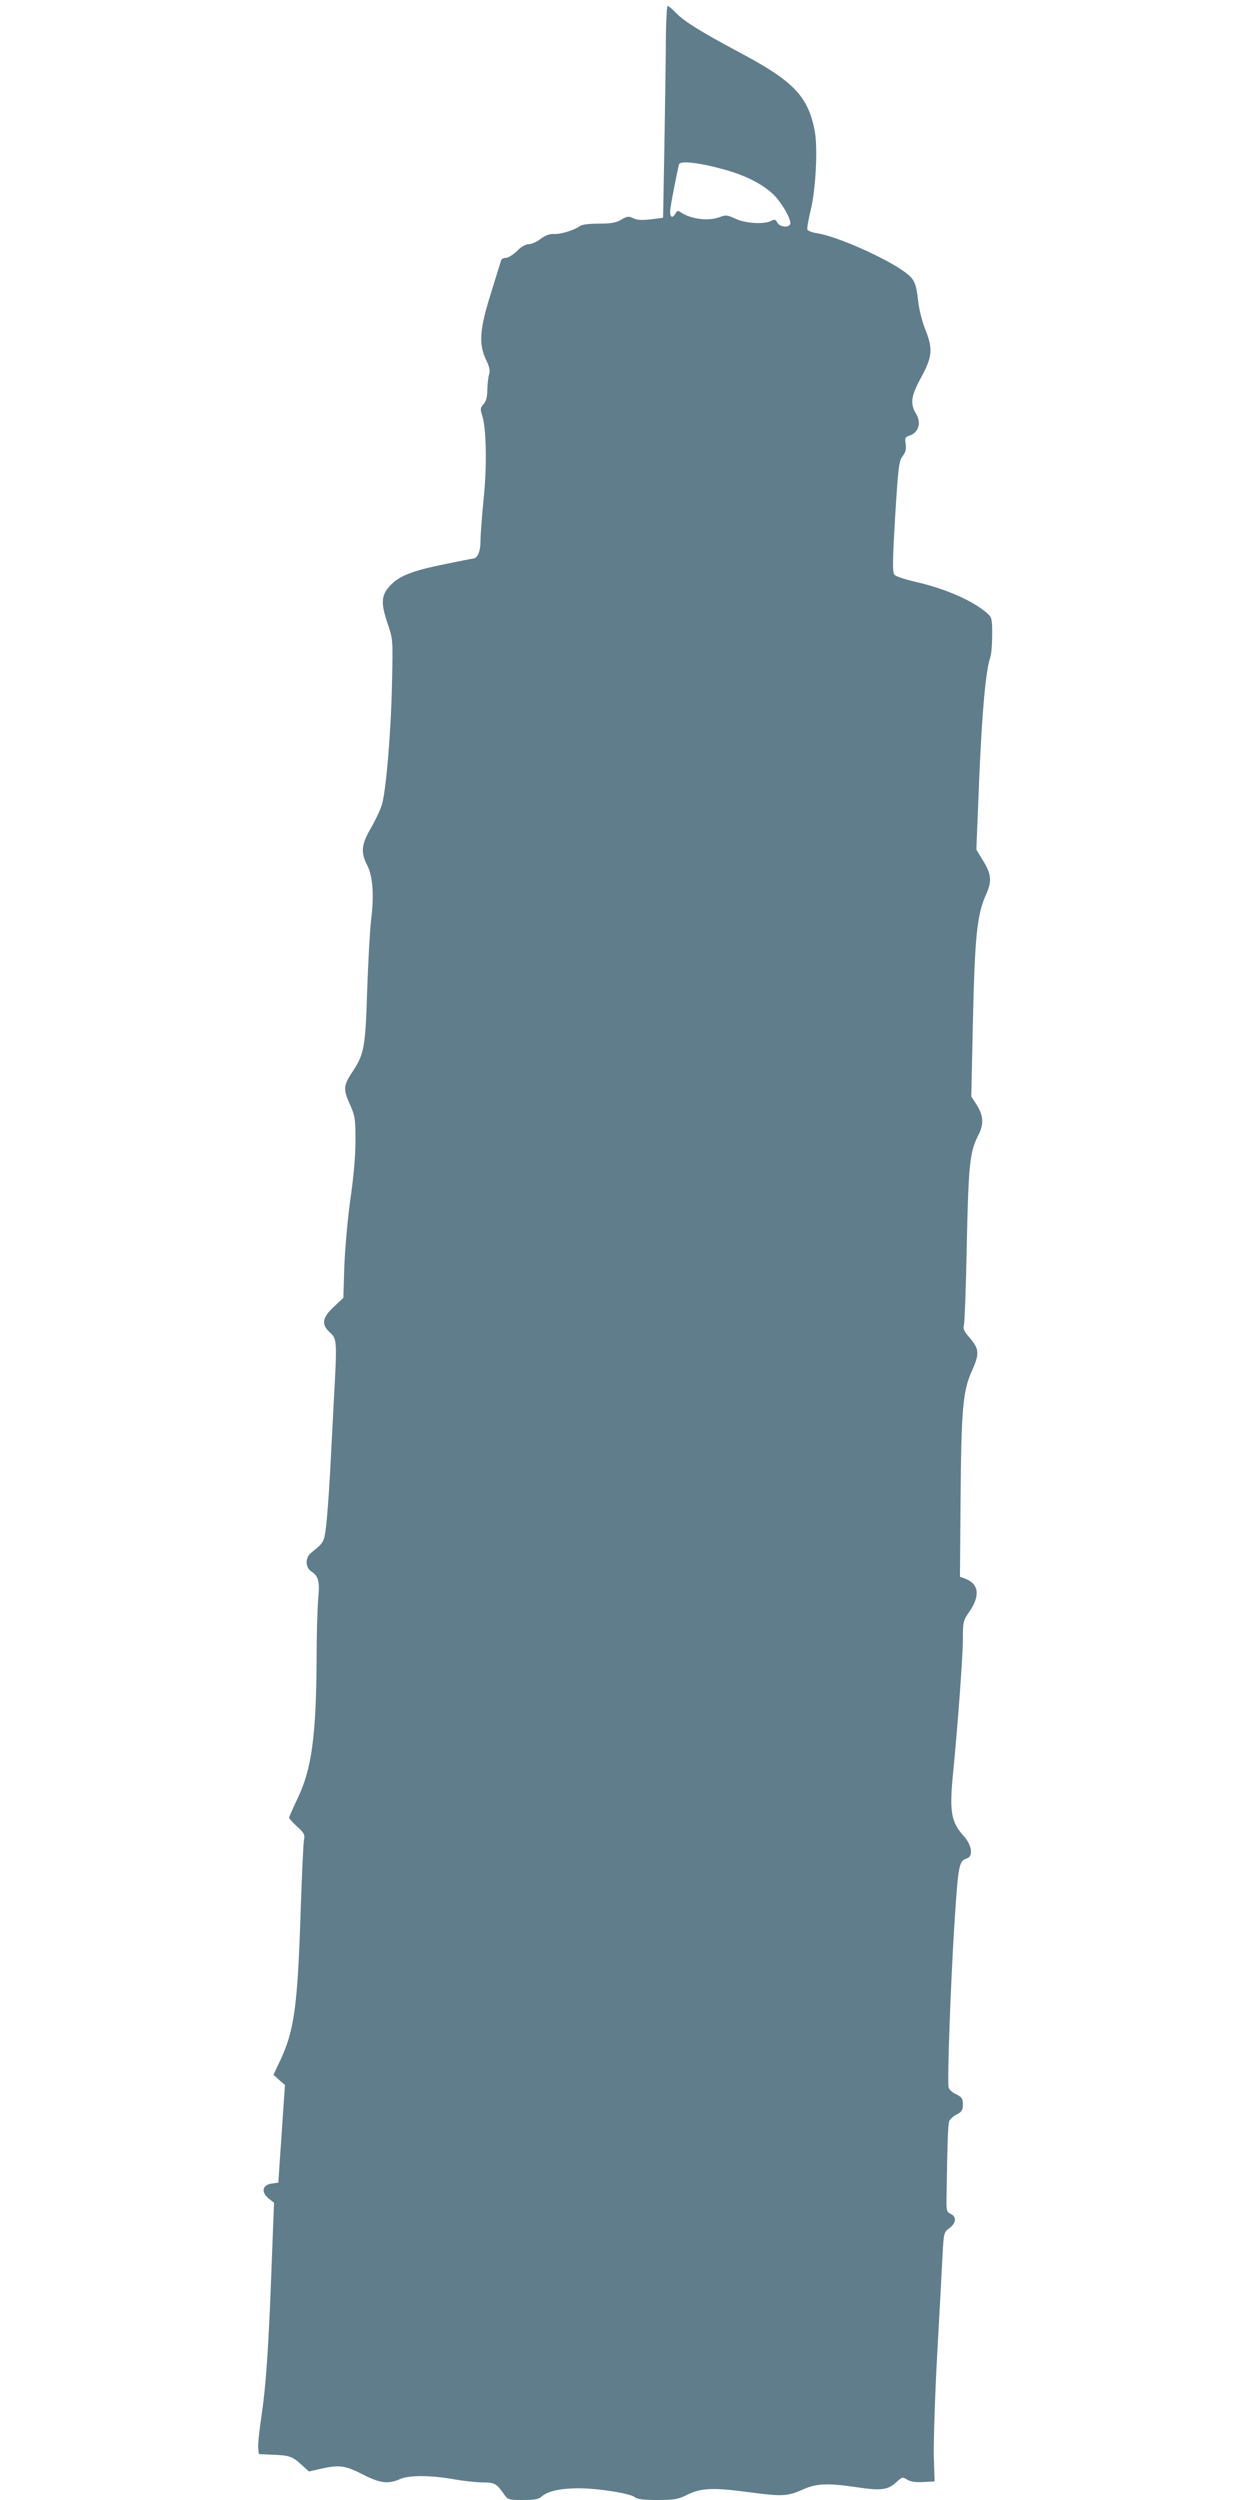 <?xml version="1.0" standalone="no"?>
<!DOCTYPE svg PUBLIC "-//W3C//DTD SVG 20010904//EN"
 "http://www.w3.org/TR/2001/REC-SVG-20010904/DTD/svg10.dtd">
<svg version="1.0" xmlns="http://www.w3.org/2000/svg"
 width="640pt" height="1280pt" viewBox="0 0 640 1280"
 preserveAspectRatio="xMidYMid meet">
<g transform="translate(0,1280) scale(0.1,-0.1)"
fill="#607d8b" stroke="none">
<path d="M3409 12558 c-1 -117 -5 -361 -8 -543 l-6 -330 -63 -8 c-46 -5 -71
-4 -90 6 -24 11 -31 10 -62 -8 -27 -16 -53 -20 -116 -20 -49 0 -87 -5 -96 -13
-24 -19 -99 -43 -133 -40 -21 1 -43 -7 -67 -25 -19 -15 -46 -27 -60 -27 -16 0
-39 -13 -61 -35 -19 -19 -45 -35 -56 -35 -12 0 -23 -6 -25 -12 -2 -7 -26 -83
-52 -168 -59 -186 -64 -263 -25 -343 17 -35 21 -54 15 -75 -5 -15 -8 -50 -9
-79 0 -36 -6 -57 -19 -72 -17 -19 -18 -26 -7 -59 21 -66 25 -255 7 -428 -9
-89 -16 -187 -16 -217 0 -51 -16 -87 -38 -87 -4 0 -70 -13 -147 -29 -167 -34
-233 -60 -280 -112 -44 -49 -46 -87 -9 -196 26 -77 26 -80 21 -303 -5 -253
-31 -552 -52 -621 -8 -26 -33 -79 -56 -119 -49 -84 -53 -124 -19 -190 29 -57
36 -152 20 -280 -6 -52 -15 -214 -20 -360 -9 -291 -16 -327 -73 -414 -49 -74
-51 -90 -17 -167 28 -63 30 -76 30 -191 0 -77 -10 -188 -26 -298 -14 -98 -27
-247 -31 -340 l-5 -165 -49 -46 c-60 -56 -65 -91 -19 -132 35 -32 36 -43 20
-332 -5 -99 -14 -272 -20 -385 -6 -113 -16 -239 -21 -280 -10 -77 -11 -78 -78
-132 -29 -25 -28 -73 2 -93 38 -25 45 -52 36 -145 -4 -47 -8 -182 -8 -301 -2
-395 -25 -567 -97 -716 -24 -51 -44 -96 -44 -100 0 -4 19 -24 41 -45 37 -33
41 -42 35 -70 -3 -18 -10 -172 -16 -343 -16 -509 -33 -630 -105 -784 l-35 -74
29 -26 30 -26 -10 -145 c-5 -80 -13 -192 -17 -250 l-7 -105 -35 -5 c-47 -7
-54 -44 -15 -76 l28 -22 -12 -313 c-16 -436 -29 -622 -52 -777 -11 -73 -19
-148 -17 -165 l3 -32 65 -3 c91 -3 105 -8 151 -49 l41 -37 61 14 c93 21 125
17 214 -29 88 -45 131 -51 191 -24 47 21 157 20 277 -1 50 -9 116 -16 147 -16
61 0 71 -6 111 -64 17 -24 23 -26 94 -26 56 0 81 4 94 16 32 29 93 43 188 44
105 0 268 -26 292 -46 11 -10 45 -14 115 -14 85 0 106 4 147 24 74 38 134 41
321 16 176 -23 196 -22 282 16 65 29 126 31 273 9 120 -18 157 -14 200 26 30
27 33 28 56 13 16 -10 41 -14 82 -12 l58 3 -4 135 c-1 74 6 311 18 525 12 215
24 441 27 503 6 110 7 113 35 134 35 26 38 59 6 73 -19 9 -22 17 -21 70 5 325
8 392 15 407 5 10 23 25 39 33 25 13 30 22 30 50 0 30 -5 38 -34 52 -19 9 -37
24 -39 35 -8 29 11 550 31 860 19 283 22 300 63 313 33 11 25 68 -16 114 -67
73 -75 127 -54 336 23 234 49 587 49 673 0 89 1 94 35 143 55 81 46 141 -25
167 l-25 9 3 384 c4 477 11 566 59 672 40 89 37 112 -18 174 -22 26 -29 41
-24 57 4 11 11 199 15 416 9 415 15 471 60 560 28 54 25 98 -8 151 l-29 45 8
369 c10 452 21 562 68 666 30 65 27 104 -15 171 l-35 58 15 373 c15 346 33
541 56 611 6 16 10 68 10 116 0 77 -2 89 -22 107 -71 65 -216 129 -371 164
-51 12 -98 27 -106 35 -12 11 -12 52 2 296 16 257 19 286 38 312 16 21 20 37
16 63 -5 31 -3 35 23 44 44 16 58 66 30 111 -31 51 -26 91 27 187 57 105 60
145 21 243 -16 38 -32 103 -37 146 -10 91 -19 112 -64 146 -95 72 -351 186
-450 201 -27 4 -51 13 -53 19 -3 7 5 50 16 97 27 108 38 323 21 411 -35 177
-108 253 -391 403 -189 101 -277 155 -319 199 -19 20 -39 36 -43 36 -4 0 -9
-96 -9 -212z m288 -623 c113 -30 200 -73 259 -127 45 -42 101 -139 89 -157
-11 -19 -54 -12 -65 9 -9 17 -14 18 -32 9 -36 -19 -134 -13 -184 12 -39 18
-49 19 -75 9 -57 -24 -150 -13 -202 22 -15 11 -20 10 -28 -4 -17 -31 -31 -20
-27 20 4 35 36 200 45 231 5 19 99 9 220 -24z"/>
</g>
</svg>
